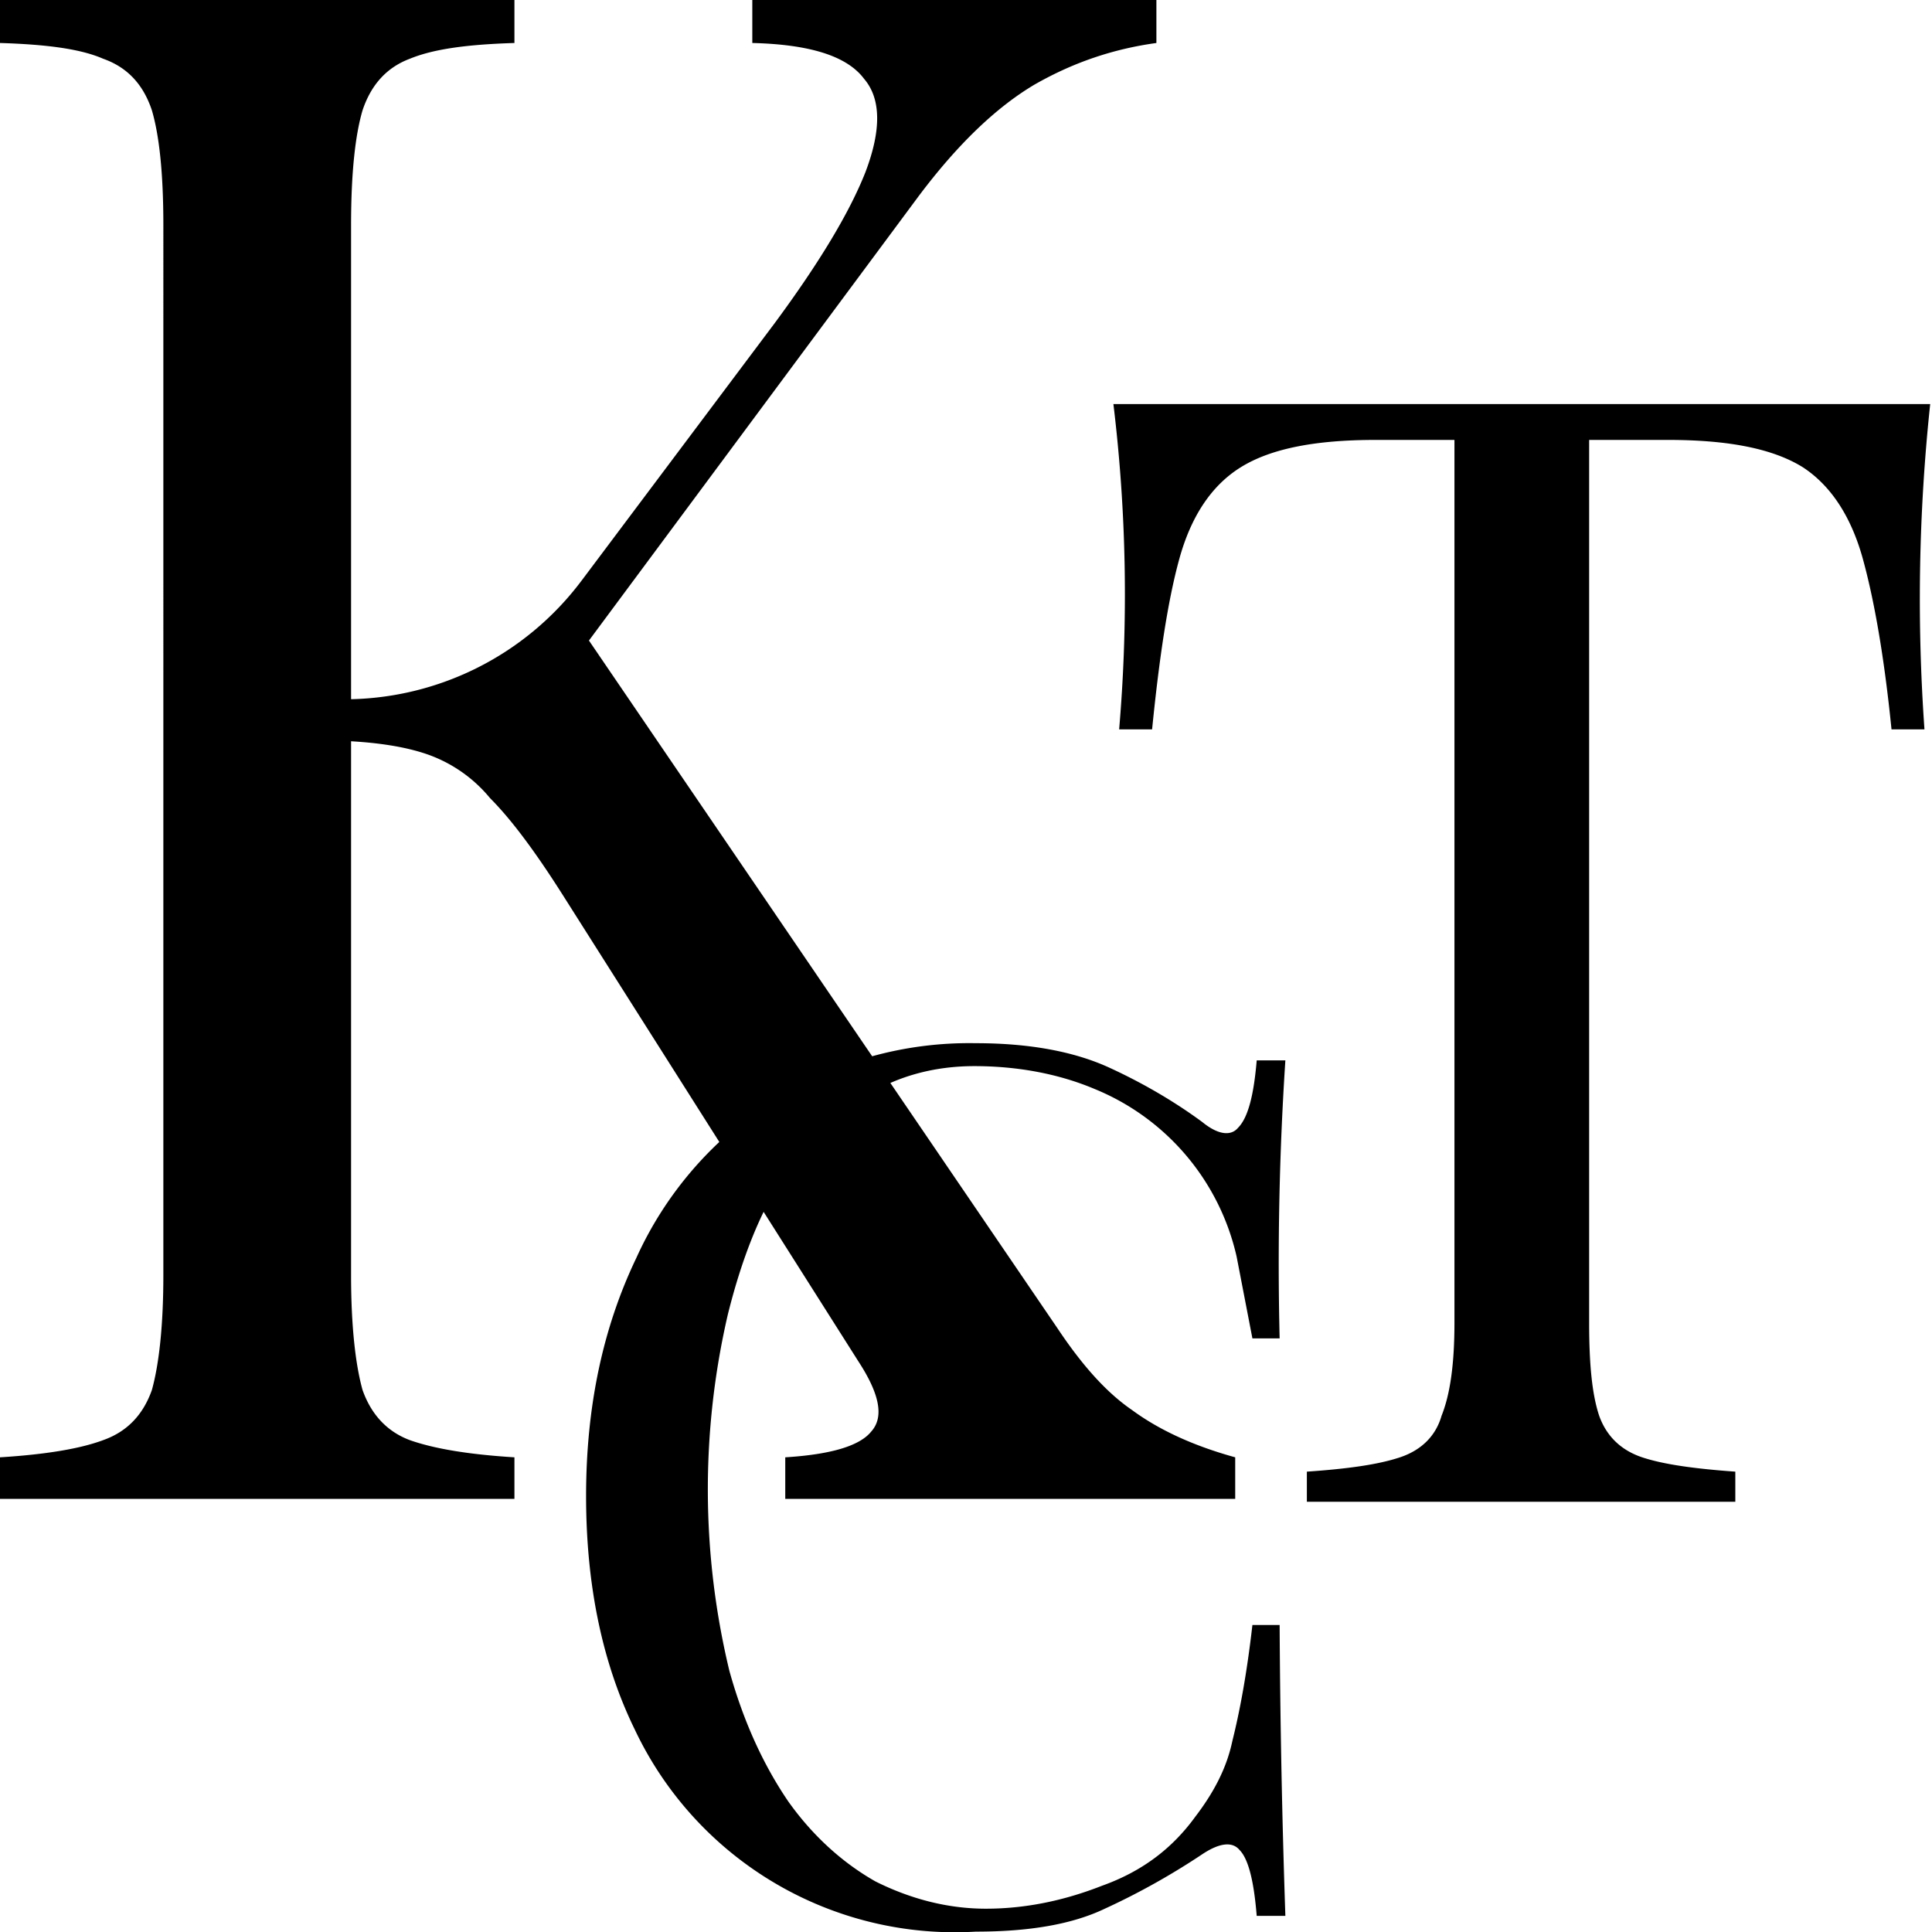 <svg xmlns="http://www.w3.org/2000/svg" xml:space="preserve" viewBox="0 0 1084 1084"><path d="M1347 282a1285 1285 0 0 0-4 227h-23c-5-50-12-90-20-119s-22-51-42-64c-21-13-52-19-94-19h-55v616c0 29 2 50 7 65 5 14 15 24 30 29s37 8 65 10v21H912v-21c29-2 50-5 65-10s25-15 29-29c6-15 9-36 9-65V307h-55c-42 0-73 6-94 19s-35 35-43 64-14 69-19 119h-23a1105 1105 0 0 0-4-227z" aria-label="T" font-size="61.7" style="-inkscape-font-specification:'Playfair Display, @wght=400';font-variation-settings:'wght' 400;text-align:end" transform="scale(.804)"></path><path d="M681 728c38 0 69 6 93 17s46 24 65 38c11 9 20 10 25 4 7-7 11-23 13-47h20a2169 2169 0 0 0-4 194h-19l-11-57a166 166 0 0 0-99-117c-26-11-55-16-84-16-28 0-54 7-76 21-23 13-42 33-59 59-16 25-28 57-37 93a541 541 0 0 0 1 249c10 36 24 66 41 91 17 24 38 43 61 56 24 12 50 19 77 19 26 0 53-5 81-16 28-10 49-26 65-48 13-17 22-34 26-53 5-20 10-46 14-81h19a7139 7139 0 0 0 4 203h-20c-2-25-6-40-12-46-5-6-14-5-26 3-21 14-44 27-68 38-23 11-53 16-90 16a247 247 0 0 1-238-141c-22-45-34-99-34-163 0-63 12-118 35-166a255 255 0 0 1 237-150z" aria-label="C" font-size="50" style="-inkscape-font-specification:'Playfair Display, @wght=400';font-variation-settings:'wght' 400;text-align:end" transform="scale(.804)"></path><path d="M807 0v30c-29 4-57 13-85 29-27 16-54 42-81 78L411 447l327 480c16 24 33 44 52 57 19 14 43 25 72 33v29H548v-29c32-2 52-8 60-18 9-10 6-26-9-49L393 625c-19-30-36-53-51-68a99 99 0 0 0-45-31c-15-5-34-8-58-9v-29a207 207 0 0 0 167-83l135-180c31-42 52-77 63-105 11-29 11-51-1-65-12-16-38-24-78-25V0ZM359 0v30c-32 1-56 4-73 11-16 6-27 18-33 36-5 17-8 43-8 80v733c0 35 3 62 8 80 6 17 17 29 33 35 17 6 41 10 73 12v29H0v-29c32-2 56-6 72-12 17-6 28-18 34-35 5-18 8-45 8-80V157c0-37-3-63-8-80-6-18-17-30-34-36-16-7-40-10-72-11V0Z" aria-label="K" font-size="85.1" style="-inkscape-font-specification:'Playfair Display, @wght=400';font-variation-settings:'wght' 400;text-align:end" transform="scale(.804)"></path></svg>
